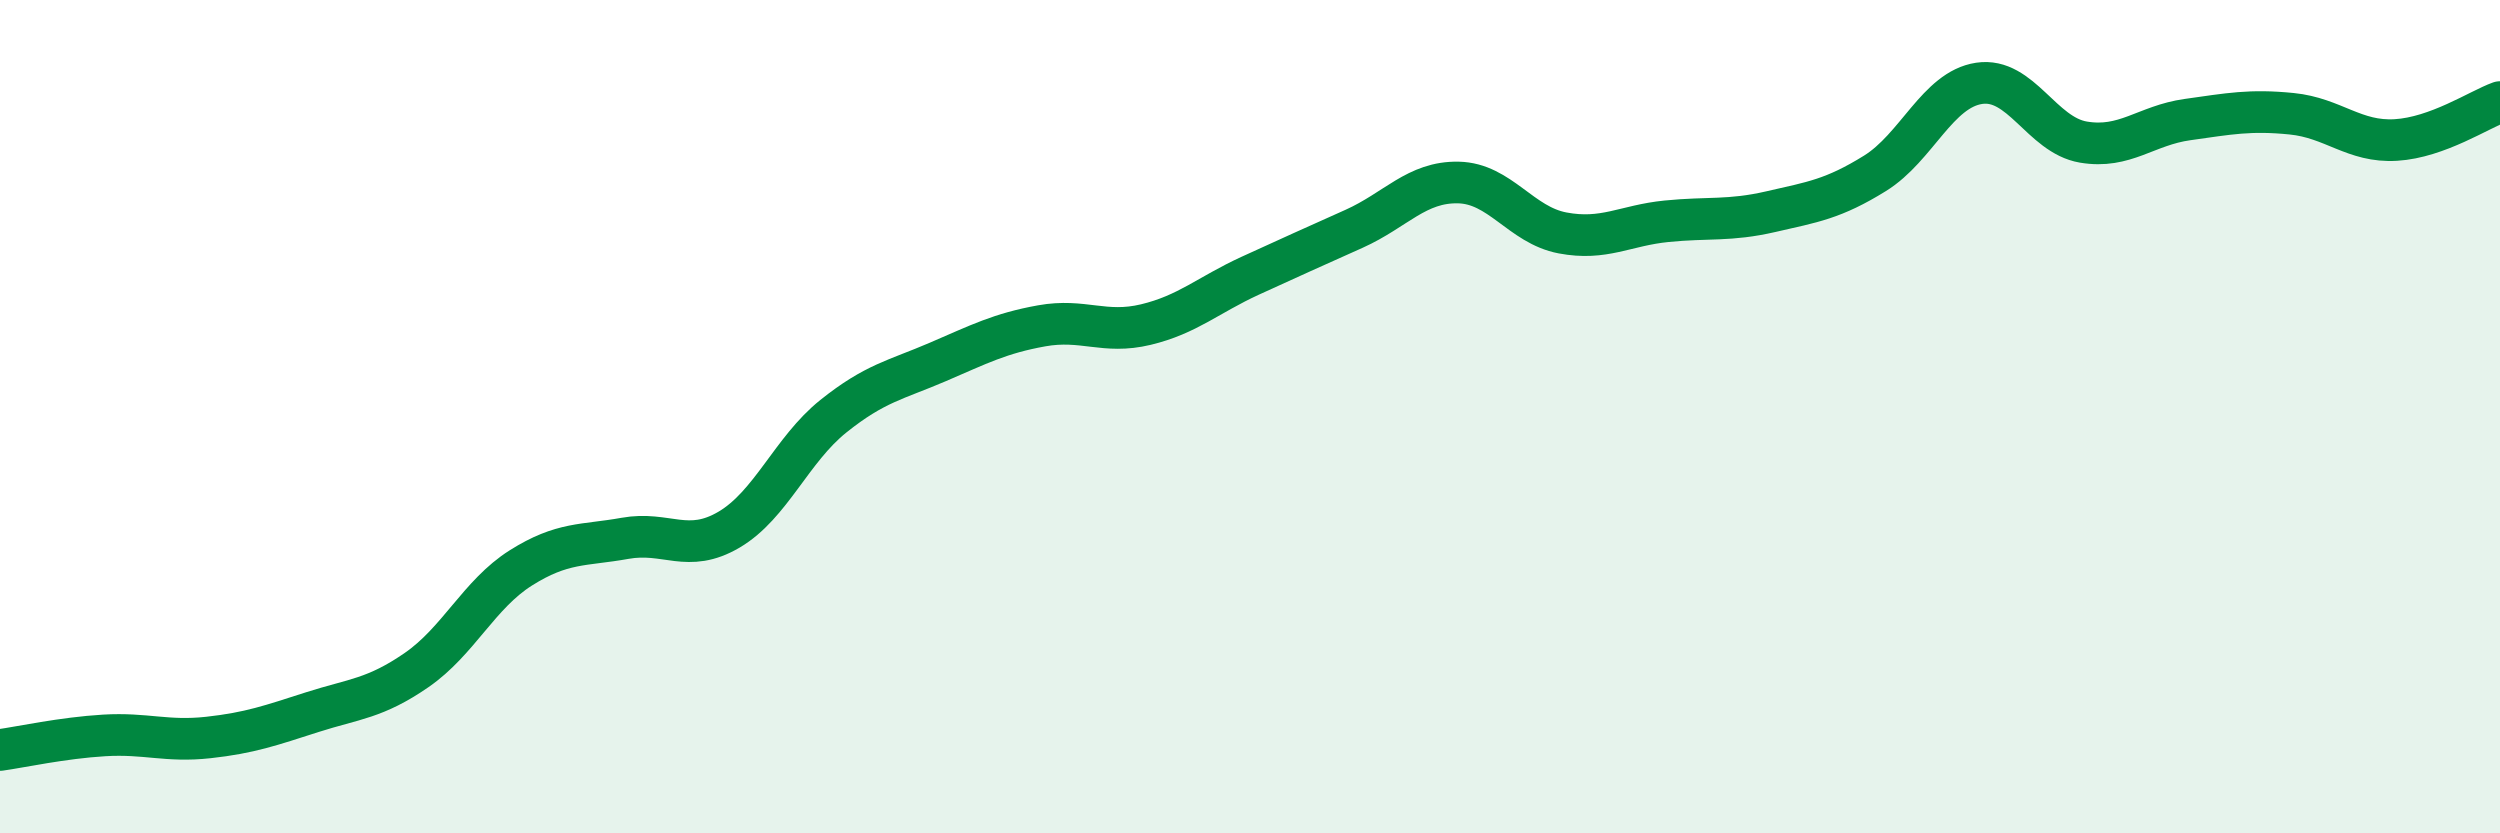 
    <svg width="60" height="20" viewBox="0 0 60 20" xmlns="http://www.w3.org/2000/svg">
      <path
        d="M 0,18 C 0.5,17.93 1.5,17.71 2.5,17.65 C 3.5,17.59 4,17.81 5,17.7 C 6,17.59 6.5,17.41 7.5,17.09 C 8.5,16.77 9,16.77 10,16.08 C 11,15.39 11.5,14.26 12.5,13.63 C 13.5,13 14,13.1 15,12.92 C 16,12.74 16.5,13.3 17.5,12.71 C 18.5,12.12 19,10.79 20,9.99 C 21,9.19 21.5,9.12 22.5,8.69 C 23.5,8.26 24,8 25,7.82 C 26,7.64 26.5,8.03 27.5,7.79 C 28.5,7.55 29,7.08 30,6.62 C 31,6.16 31.5,5.94 32.5,5.49 C 33.5,5.04 34,4.36 35,4.38 C 36,4.4 36.5,5.4 37.5,5.59 C 38.5,5.78 39,5.41 40,5.31 C 41,5.21 41.5,5.31 42.5,5.08 C 43.5,4.85 44,4.78 45,4.16 C 46,3.54 46.5,2.15 47.5,2 C 48.5,1.85 49,3.24 50,3.41 C 51,3.58 51.5,3.01 52.5,2.87 C 53.5,2.73 54,2.63 55,2.73 C 56,2.83 56.5,3.42 57.5,3.36 C 58.5,3.3 59.5,2.63 60,2.45L60 20L0 20Z"
        fill="#008740"
        opacity="0.1"
        stroke-linecap="round"
        stroke-linejoin="round"
      />
      <path
        d="M 0,18 C 0.5,17.93 1.5,17.71 2.5,17.65 C 3.5,17.59 4,17.81 5,17.7 C 6,17.59 6.5,17.41 7.5,17.09 C 8.5,16.77 9,16.77 10,16.08 C 11,15.39 11.5,14.26 12.5,13.63 C 13.5,13 14,13.1 15,12.92 C 16,12.74 16.5,13.3 17.5,12.71 C 18.5,12.12 19,10.79 20,9.99 C 21,9.19 21.5,9.12 22.5,8.69 C 23.5,8.26 24,8 25,7.82 C 26,7.64 26.5,8.03 27.5,7.79 C 28.5,7.55 29,7.08 30,6.62 C 31,6.16 31.5,5.94 32.5,5.49 C 33.5,5.04 34,4.36 35,4.38 C 36,4.4 36.5,5.4 37.5,5.59 C 38.5,5.78 39,5.41 40,5.31 C 41,5.21 41.5,5.31 42.5,5.08 C 43.5,4.85 44,4.78 45,4.16 C 46,3.54 46.5,2.15 47.5,2 C 48.5,1.85 49,3.24 50,3.41 C 51,3.58 51.5,3.01 52.5,2.87 C 53.5,2.73 54,2.63 55,2.73 C 56,2.83 56.5,3.42 57.5,3.36 C 58.5,3.3 59.5,2.63 60,2.45"
        stroke="#008740"
        stroke-width="1"
        fill="none"
        stroke-linecap="round"
        stroke-linejoin="round"
      />
    </svg>
  